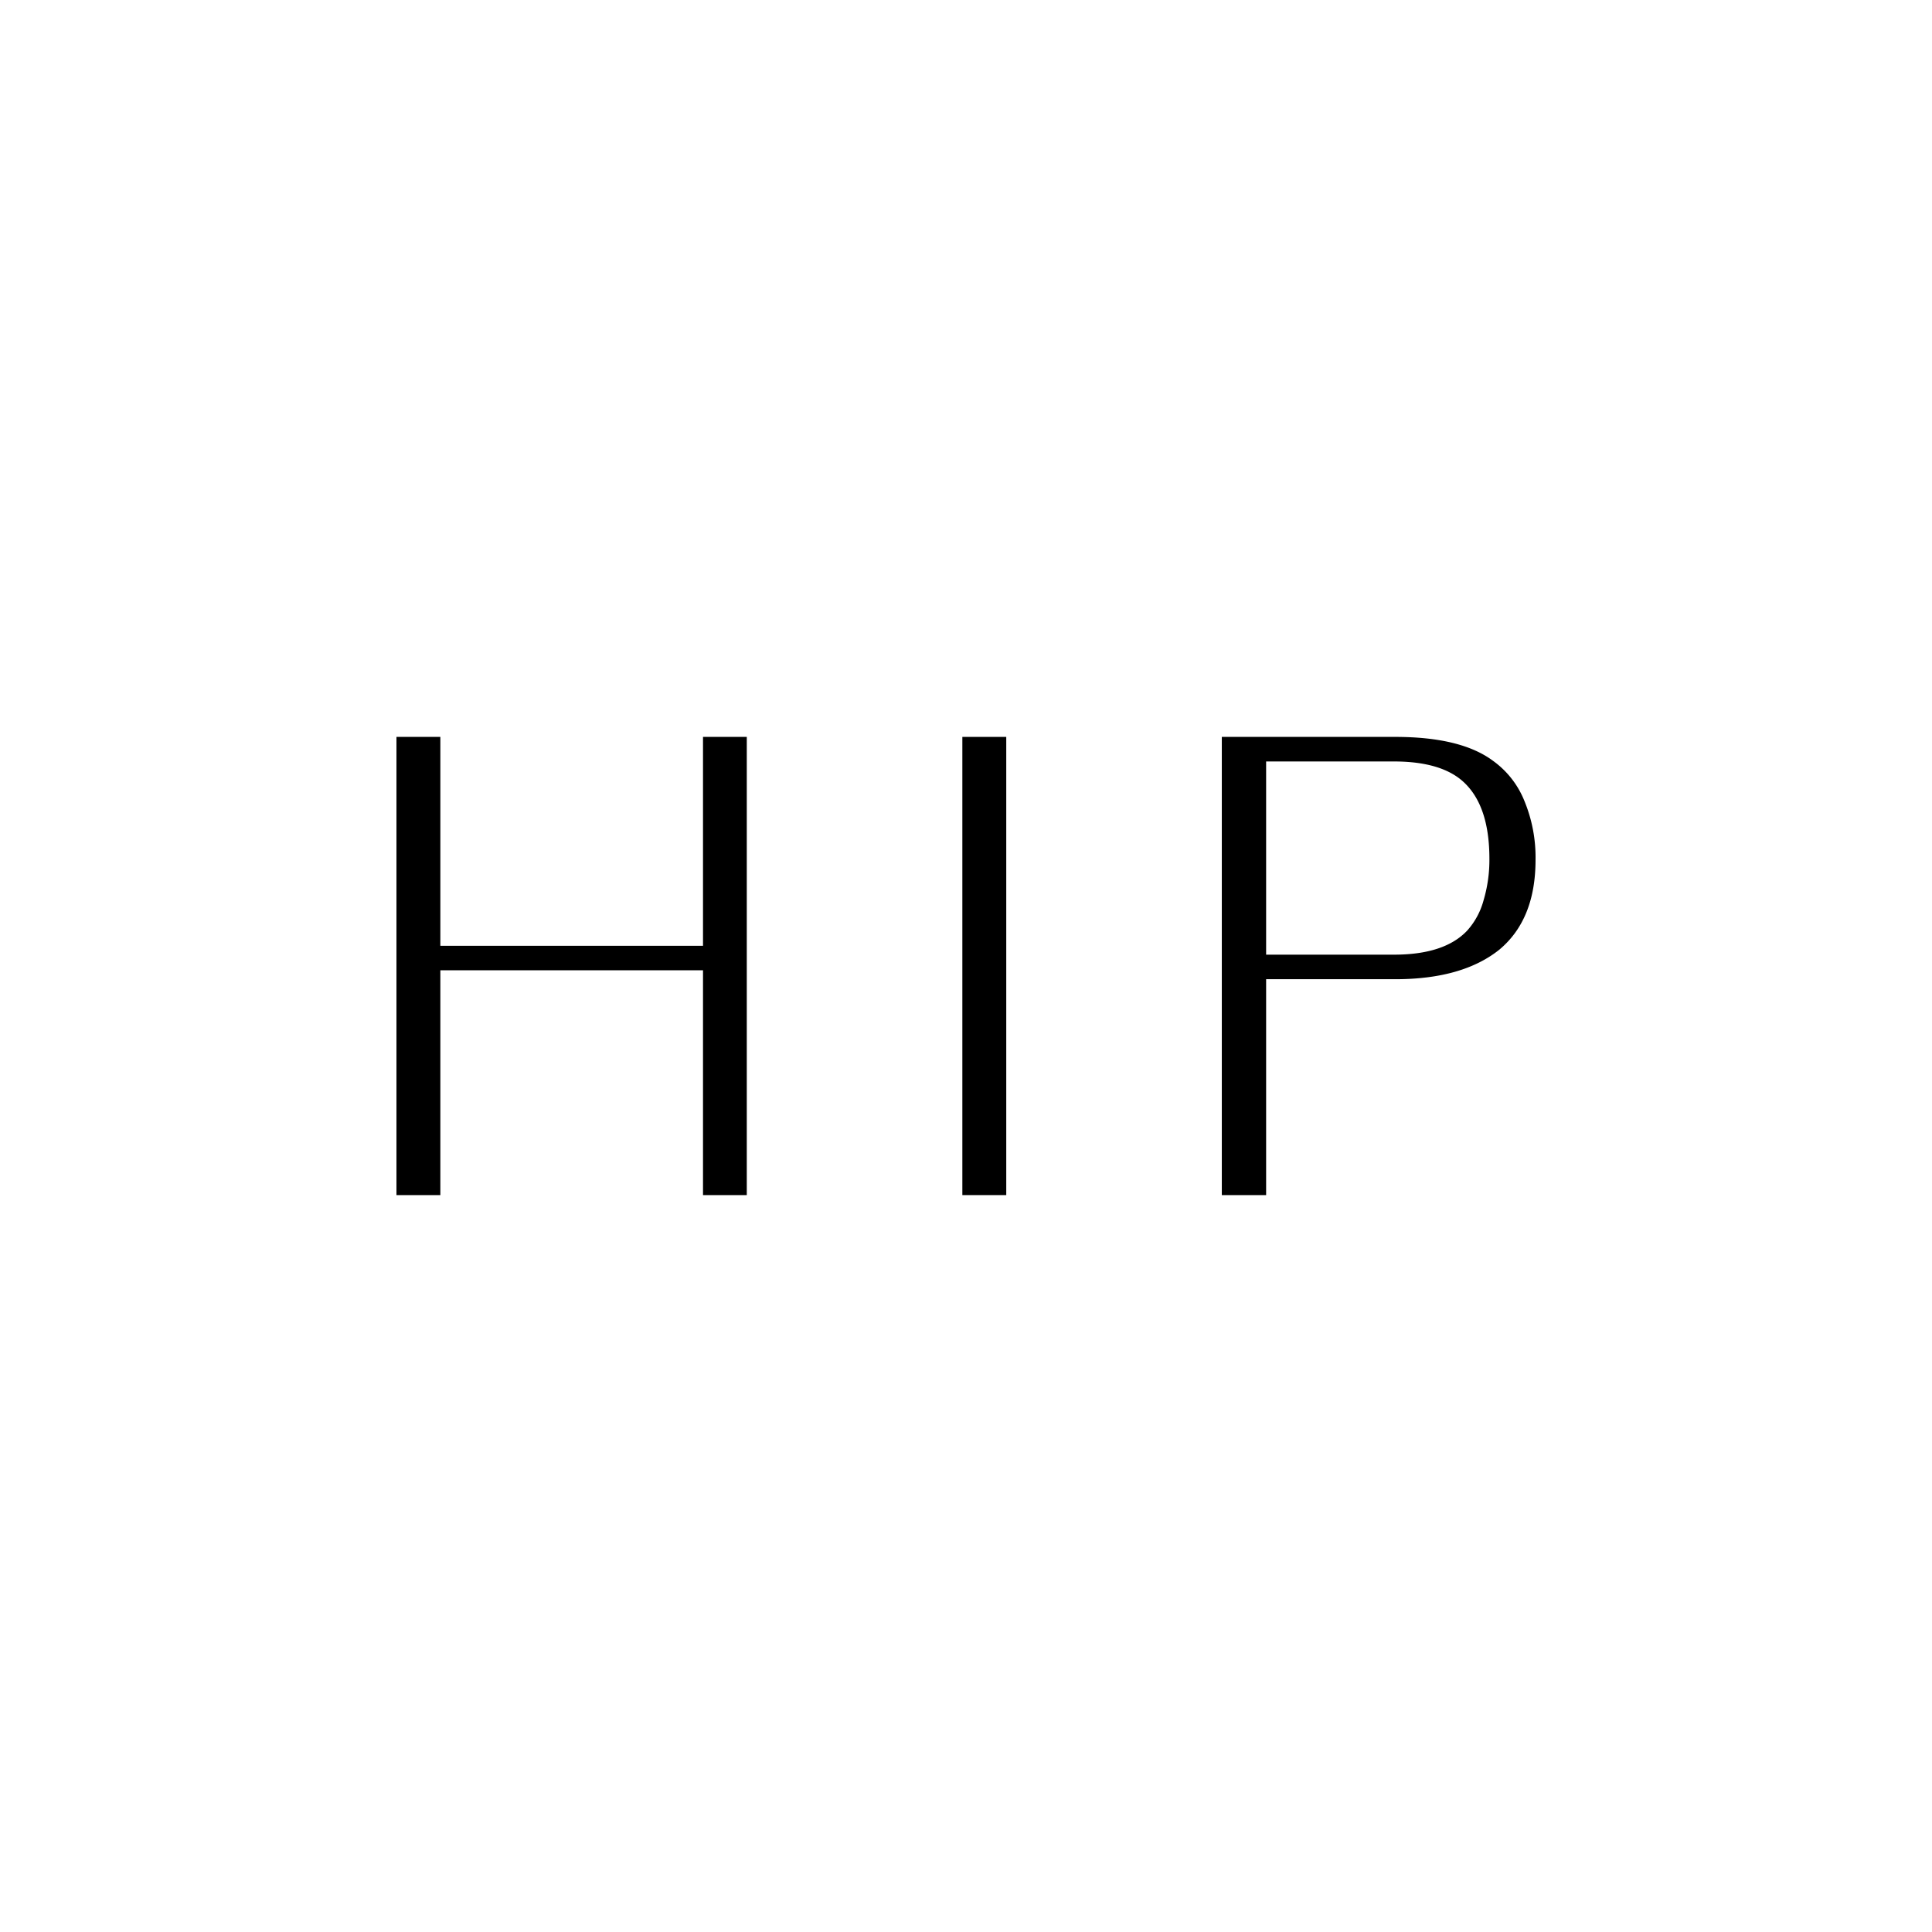 <svg xmlns="http://www.w3.org/2000/svg" width="500" height="500" viewBox="0 0 500 500"><g transform="translate(11295 10366)"><rect width="500" height="500" transform="translate(-11295 -10366)" fill="#fff"/><g transform="translate(-15.568 -6.15)"><path d="M234.293,0V54.064H166.317V0H154.959V118.58h11.358V60.392h67.976V118.58h11.329V0Z" transform="translate(-11331.786 -10169.14)"/><rect width="11.361" height="118.58" transform="translate(-11030.376 -10169.14)"/><path d="M276.065,119V.417h44.884q17.021,0,25.318,6.2a23.511,23.511,0,0,1,8.1,10.355,38.214,38.214,0,0,1,2.89,15.278q0,15.437-9.4,23.253-9.566,7.624-26.906,7.623H287.533V119Zm11.468-62.227h33.1q13.055,0,18.933-6.225a19.161,19.161,0,0,0,4.224-7.783,36.652,36.652,0,0,0,1.526-10.833q0-13.211-6.227-19.408-5.715-5.743-18.456-5.75h-33.1Z" transform="translate(-11239.293 -10169.557)"/></g></g></svg>